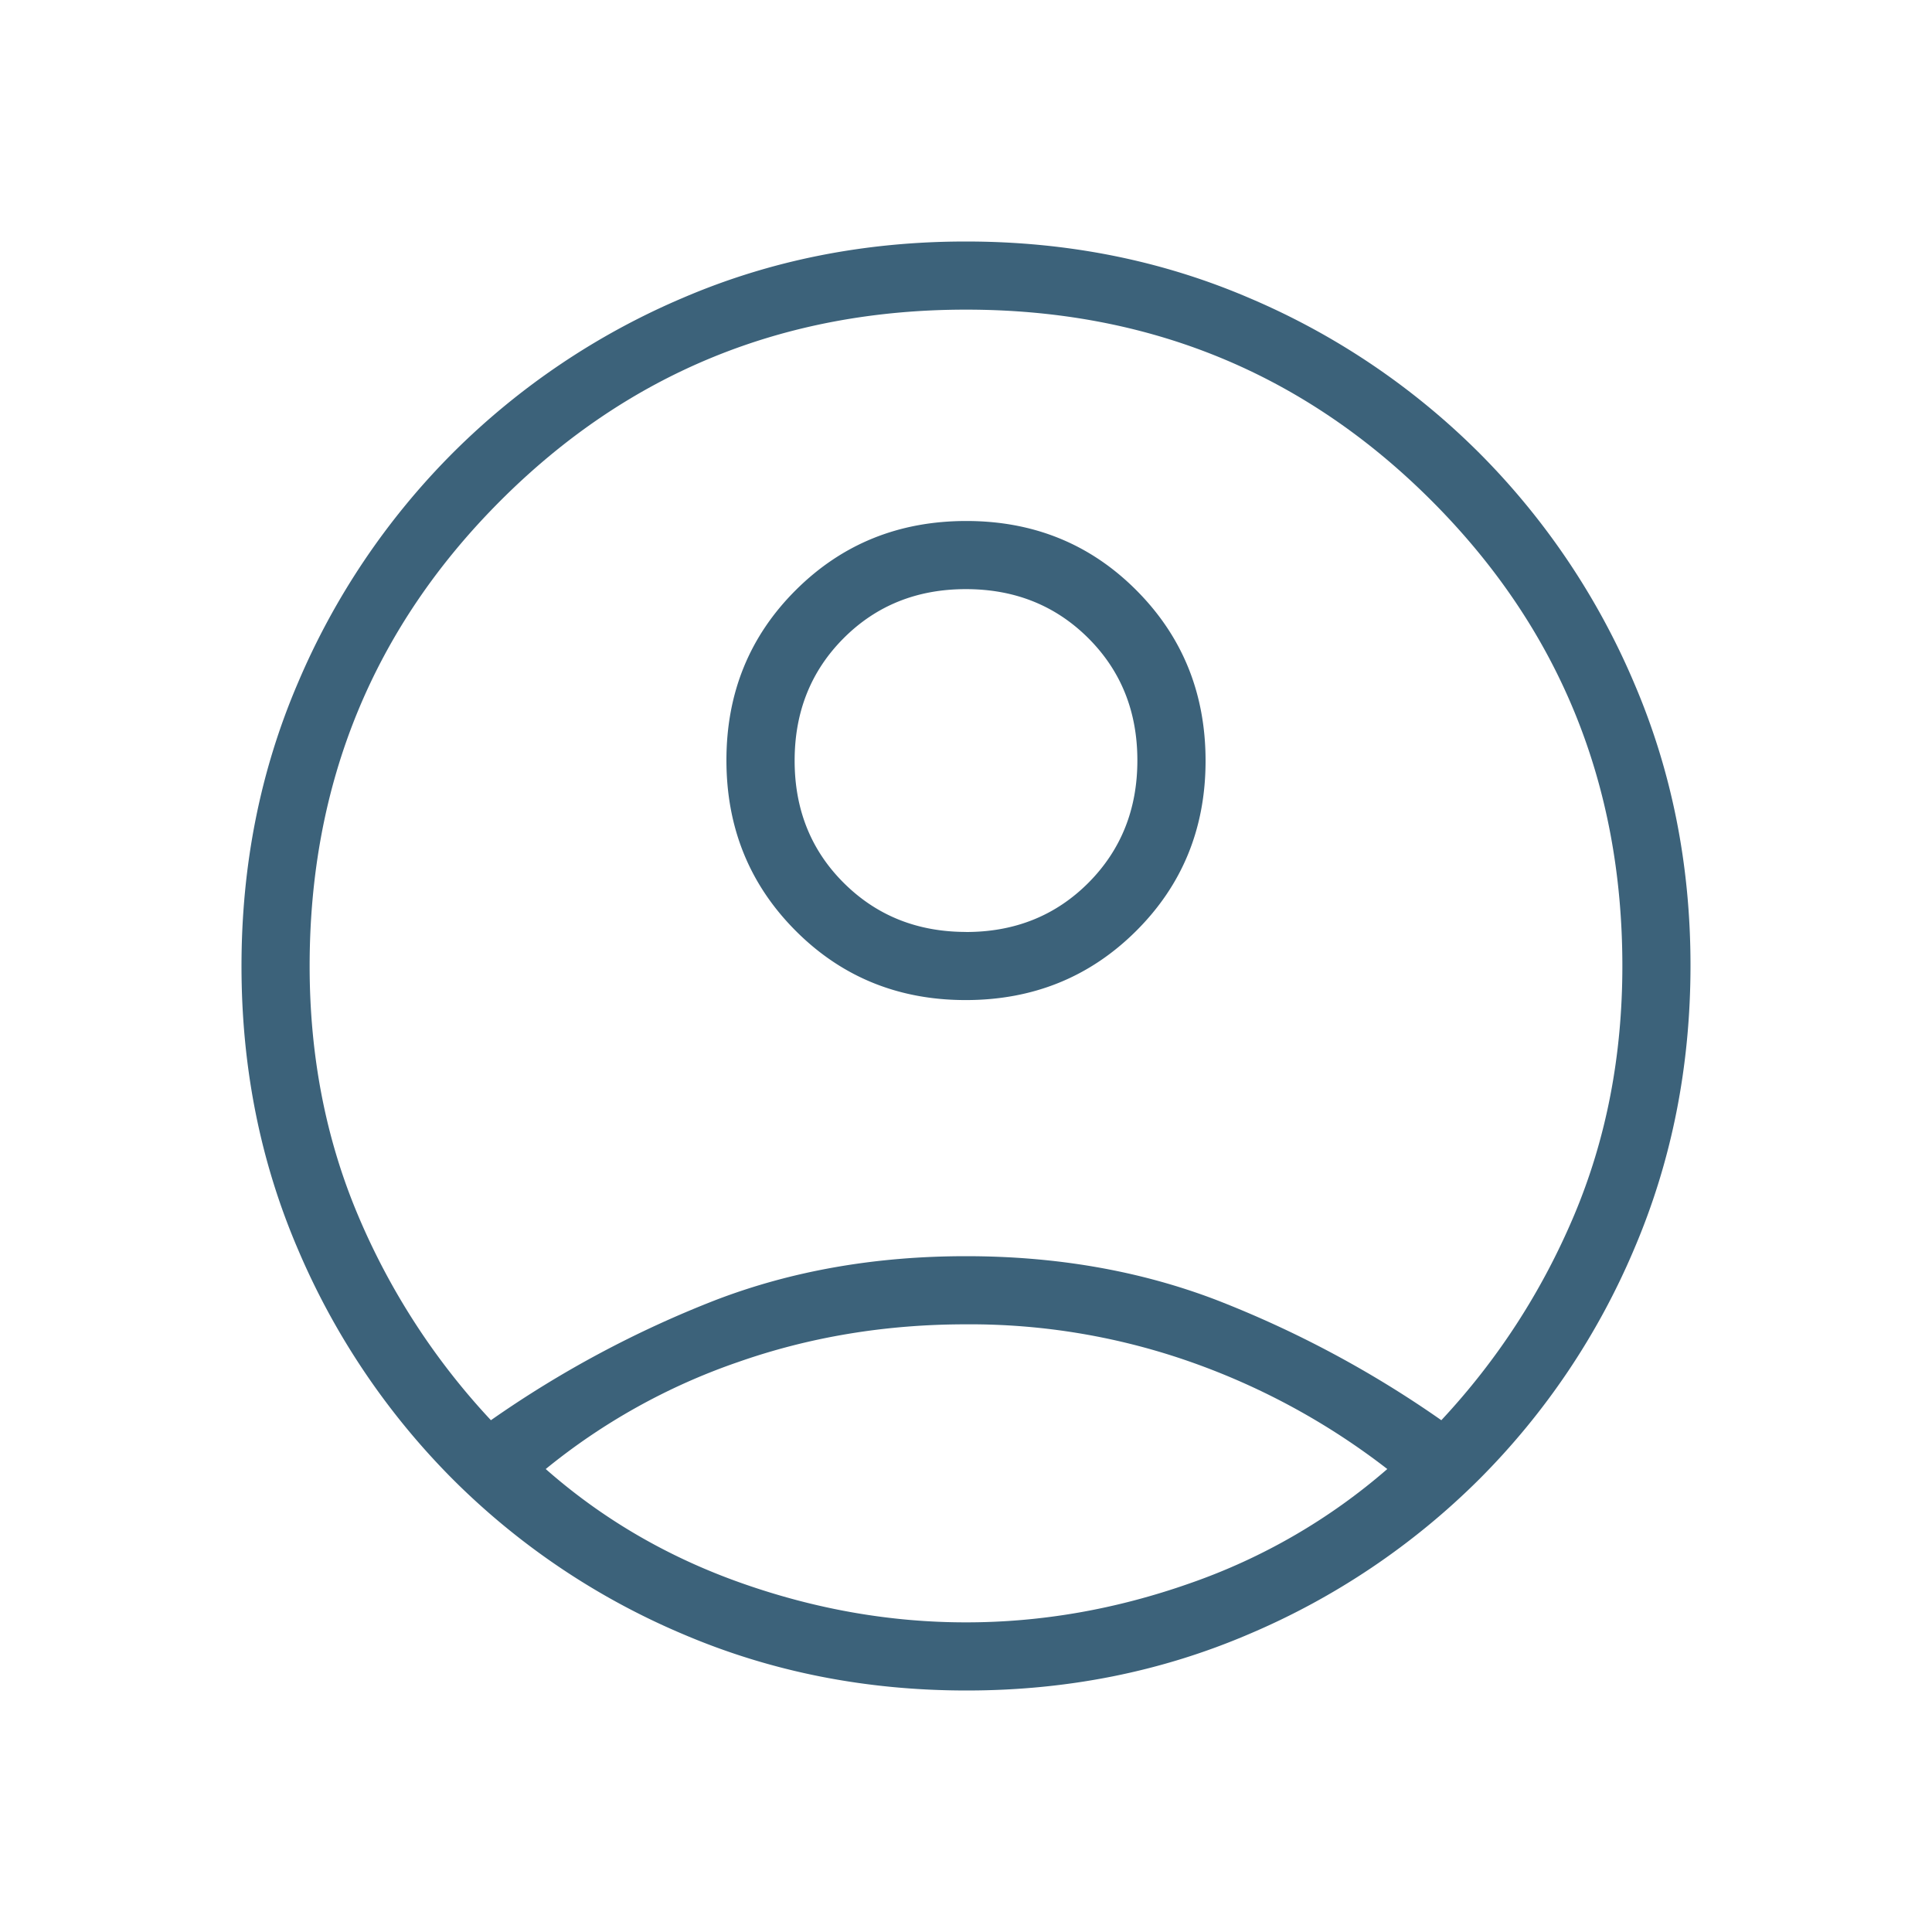 <svg width="30" height="30" fill="none" xmlns="http://www.w3.org/2000/svg"><path d="M7.623 22.053a16.542 16.542 0 0 1 3.492-1.867c1.183-.453 2.479-.68 3.885-.68 1.407 0 2.703.227 3.888.68a16.518 16.518 0 0 1 3.493 1.867c.876-.939 1.563-2 2.063-3.185.499-1.185.748-2.474.748-3.868 0-2.841-.988-5.25-2.965-7.227C20.25 5.796 17.841 4.808 15 4.808s-5.25.988-7.227 2.965C5.796 9.75 4.808 12.159 4.808 15c0 1.394.25 2.683.75 3.868a10.796 10.796 0 0 0 2.065 3.185Zm7.372-6.524c-1.046 0-1.927-.36-2.642-1.078-.715-.718-1.073-1.6-1.073-2.647 0-1.046.36-1.927 1.078-2.642.718-.715 1.6-1.072 2.647-1.072 1.046 0 1.927.359 2.642 1.077.715.718 1.073 1.6 1.073 2.647 0 1.047-.36 1.927-1.078 2.642-.718.715-1.6 1.073-2.647 1.073Zm.015 10.721c-1.572 0-3.041-.292-4.407-.876a11.24 11.24 0 0 1-3.574-2.406 11.335 11.335 0 0 1-2.403-3.57c-.584-1.36-.876-2.825-.876-4.396 0-1.57.292-3.036.876-4.398a11.297 11.297 0 0 1 2.406-3.572 11.305 11.305 0 0 1 3.57-2.406c1.36-.584 2.825-.876 4.396-.876 1.57 0 3.036.292 4.398.876a11.296 11.296 0 0 1 3.572 2.406 11.294 11.294 0 0 1 2.406 3.573c.584 1.362.876 2.824.876 4.385 0 1.572-.292 3.041-.876 4.407a11.238 11.238 0 0 1-2.406 3.574 11.322 11.322 0 0 1-3.573 2.403c-1.362.584-2.824.876-4.385.876ZM15 25.192c1.17 0 2.328-.202 3.478-.607a9.344 9.344 0 0 0 3.064-1.774 10.867 10.867 0 0 0-3.003-1.645A10.32 10.32 0 0 0 15 20.564c-1.252 0-2.435.197-3.551.59a9.735 9.735 0 0 0-2.975 1.657c.883.778 1.9 1.37 3.048 1.774 1.15.405 2.309.607 3.478.607Zm.002-10.72c.758 0 1.391-.255 1.899-.764.507-.51.76-1.143.76-1.9 0-.76-.254-1.392-.763-1.9-.509-.507-1.142-.76-1.9-.76s-1.391.254-1.899.763c-.507.509-.76 1.142-.76 1.9 0 .759.254 1.392.763 1.899.509.507 1.142.761 1.9.761Z" fill="#3C627A"/></svg>
